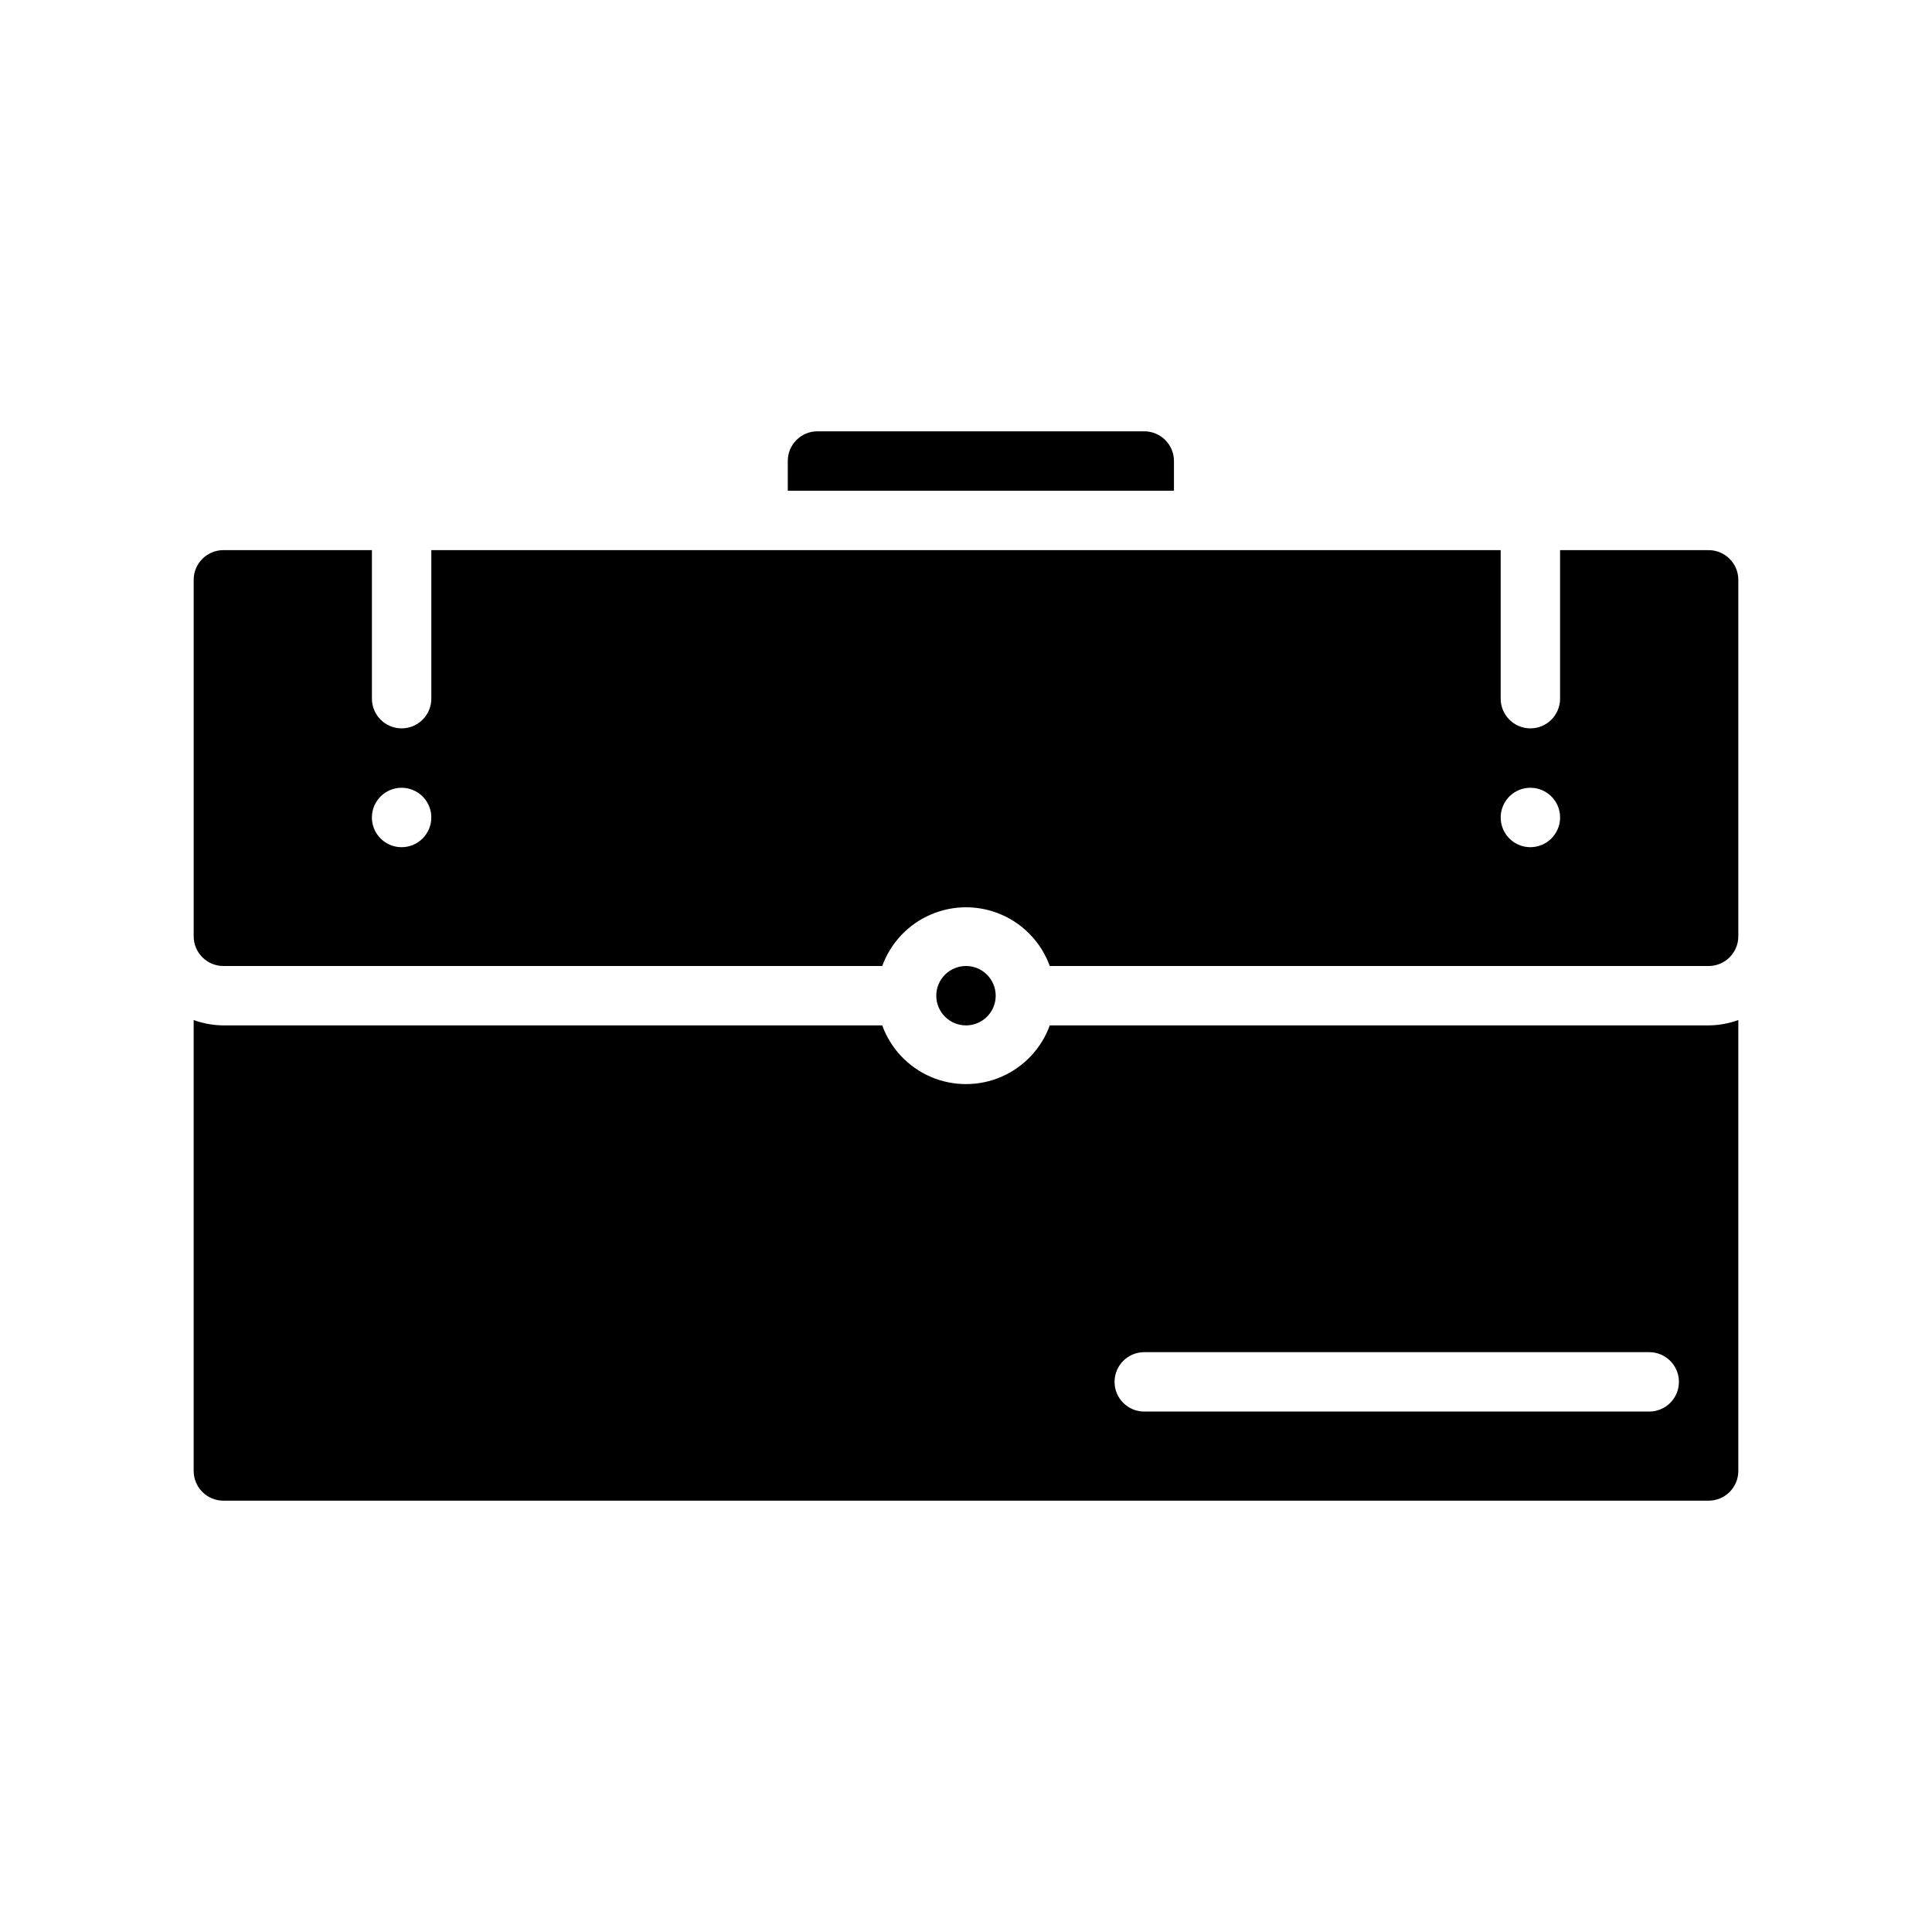 <?xml version="1.0" encoding="UTF-8"?>
<!-- Uploaded to: ICON Repo, www.iconrepo.com, Generator: ICON Repo Mixer Tools -->
<svg fill="#000000" width="800px" height="800px" version="1.1" viewBox="144 144 512 512" xmlns="http://www.w3.org/2000/svg">
 <g>
  <path d="m360.64 258.3c-4.348 0-7.871 3.527-7.871 7.875v7.871h102.34v-7.871c0-2.09-0.828-4.09-2.305-5.566s-3.477-2.309-5.566-2.309z"/>
  <path d="m407.87 407.87c0 4.348-3.523 7.871-7.871 7.871s-7.875-3.523-7.875-7.871 3.527-7.871 7.875-7.871 7.871 3.523 7.871 7.871"/>
  <path d="m422.2 415.74c-2.223 6.117-6.867 11.047-12.84 13.625-5.973 2.578-12.746 2.578-18.723 0-5.973-2.578-10.617-7.508-12.836-13.625h-174.6c-2.688-0.02-5.348-0.5-7.875-1.418v119.5c0 2.086 0.832 4.09 2.309 5.566 1.477 1.477 3.477 2.305 5.566 2.305h393.6c2.086 0 4.09-0.828 5.566-2.305 1.473-1.477 2.305-3.481 2.305-5.566v-119.5c-2.523 0.918-5.188 1.398-7.871 1.418zm158.86 102.34h-133.82c-4.348 0-7.871-3.523-7.871-7.871 0-4.348 3.523-7.871 7.871-7.871h133.82c4.348 0 7.871 3.523 7.871 7.871 0 4.348-3.523 7.871-7.871 7.871z"/>
  <path d="m596.8 289.79h-39.363v39.359c0 4.348-3.523 7.875-7.871 7.875s-7.871-3.527-7.871-7.875v-39.359h-283.39v39.359c0 4.348-3.523 7.875-7.871 7.875-4.348 0-7.871-3.527-7.871-7.875v-39.359h-39.359c-4.348 0-7.875 3.527-7.875 7.875v94.461c0 2.09 0.832 4.09 2.309 5.566 1.477 1.477 3.477 2.309 5.566 2.309h174.6c2.219-6.117 6.863-11.047 12.836-13.625 5.977-2.582 12.75-2.582 18.723 0 5.973 2.578 10.617 7.508 12.84 13.625h174.6c2.086 0 4.09-0.832 5.566-2.309 1.473-1.477 2.305-3.477 2.305-5.566v-94.461c0-2.09-0.832-4.094-2.305-5.566-1.477-1.477-3.481-2.309-5.566-2.309zm-346.37 78.723c-3.184 0-6.055-1.918-7.273-4.859s-0.543-6.328 1.707-8.582c2.25-2.25 5.637-2.922 8.578-1.703s4.859 4.086 4.859 7.269c0 2.09-0.828 4.09-2.305 5.566-1.477 1.477-3.477 2.309-5.566 2.309zm299.14 0c-3.184 0-6.055-1.918-7.273-4.859s-0.543-6.328 1.707-8.582c2.254-2.25 5.637-2.922 8.578-1.703s4.859 4.086 4.859 7.269c0 2.09-0.828 4.09-2.305 5.566-1.477 1.477-3.477 2.309-5.566 2.309z"/>
 </g>
</svg>